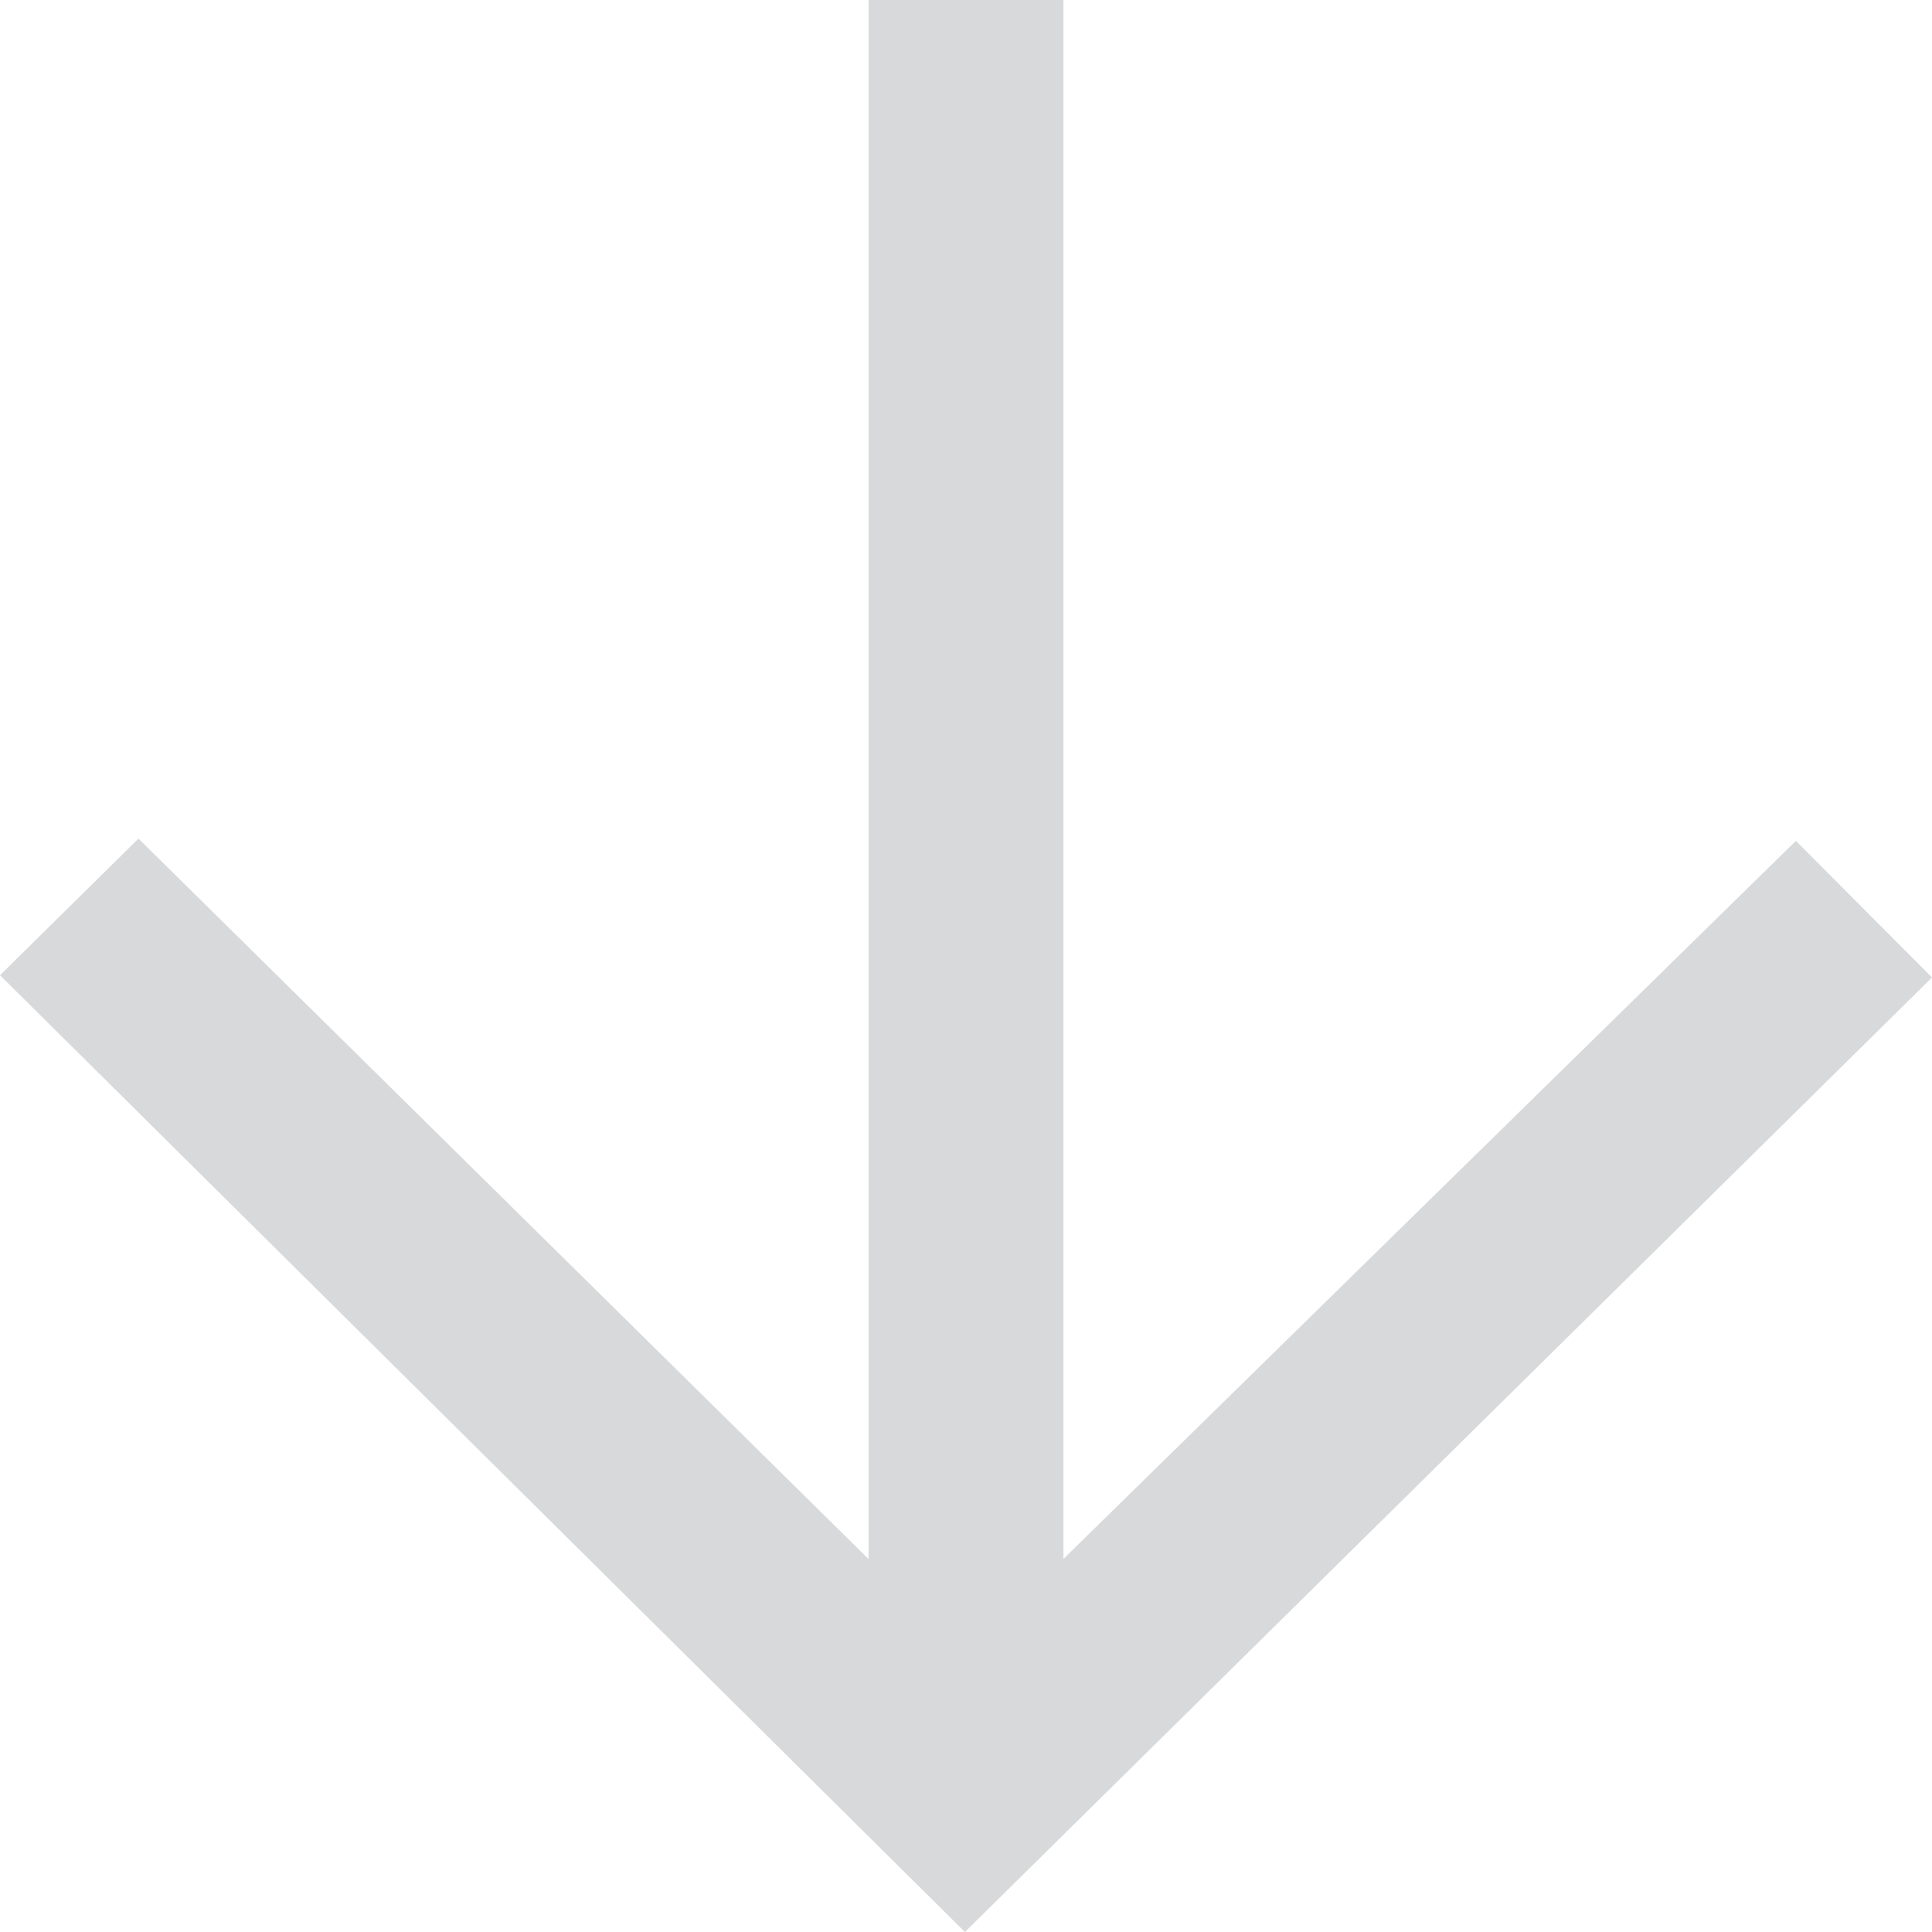 <svg xmlns="http://www.w3.org/2000/svg" width="18" height="18" viewBox="0 0 18 18"><path fill="#D8D9DA" d="M8.092 0h1.816v14.524l6.824-6.69L18 9.107 8.99 18 0 9.086l1.29-1.273 6.802 6.712V0z" /></svg>